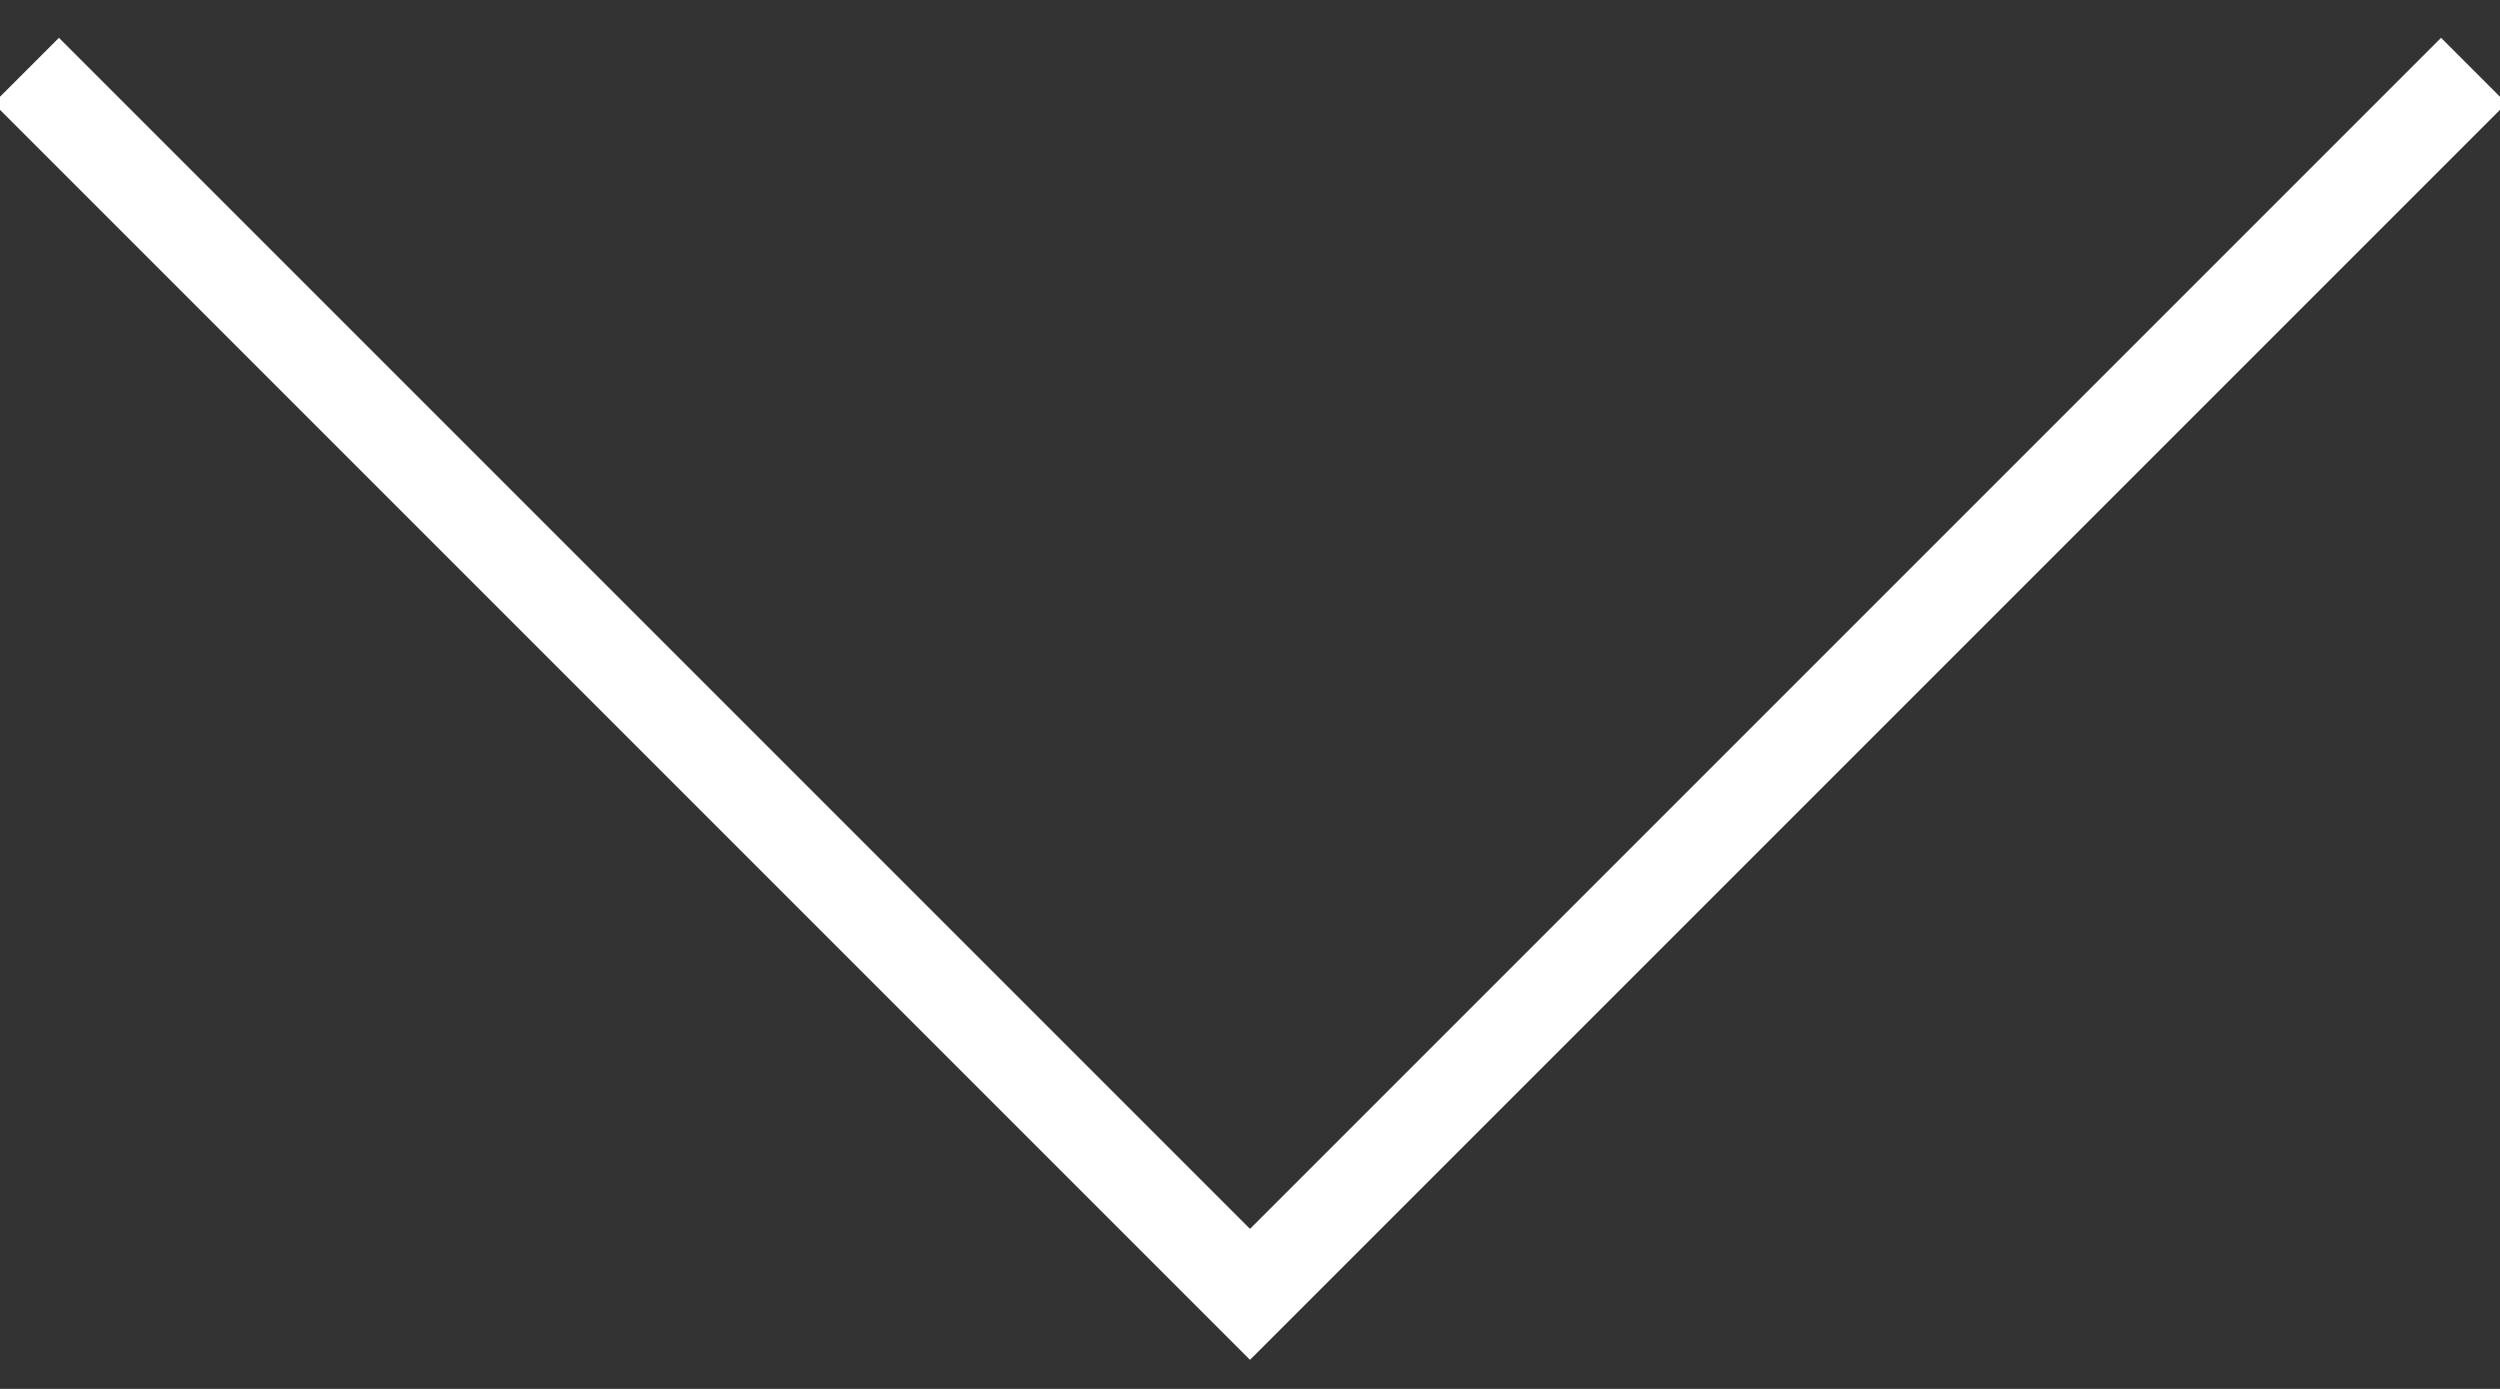 <svg width="54" height="30" viewBox="0 0 54 30" fill="none" xmlns="http://www.w3.org/2000/svg">
<rect x="0" y="0" width="54" height="30" fill="#333333" stroke="none"/>
<path d="M53.434 1.524L27 27.958L0.566 1.524" stroke="white" stroke-width="2" stroke-miterlimit="10"/>
</svg>
